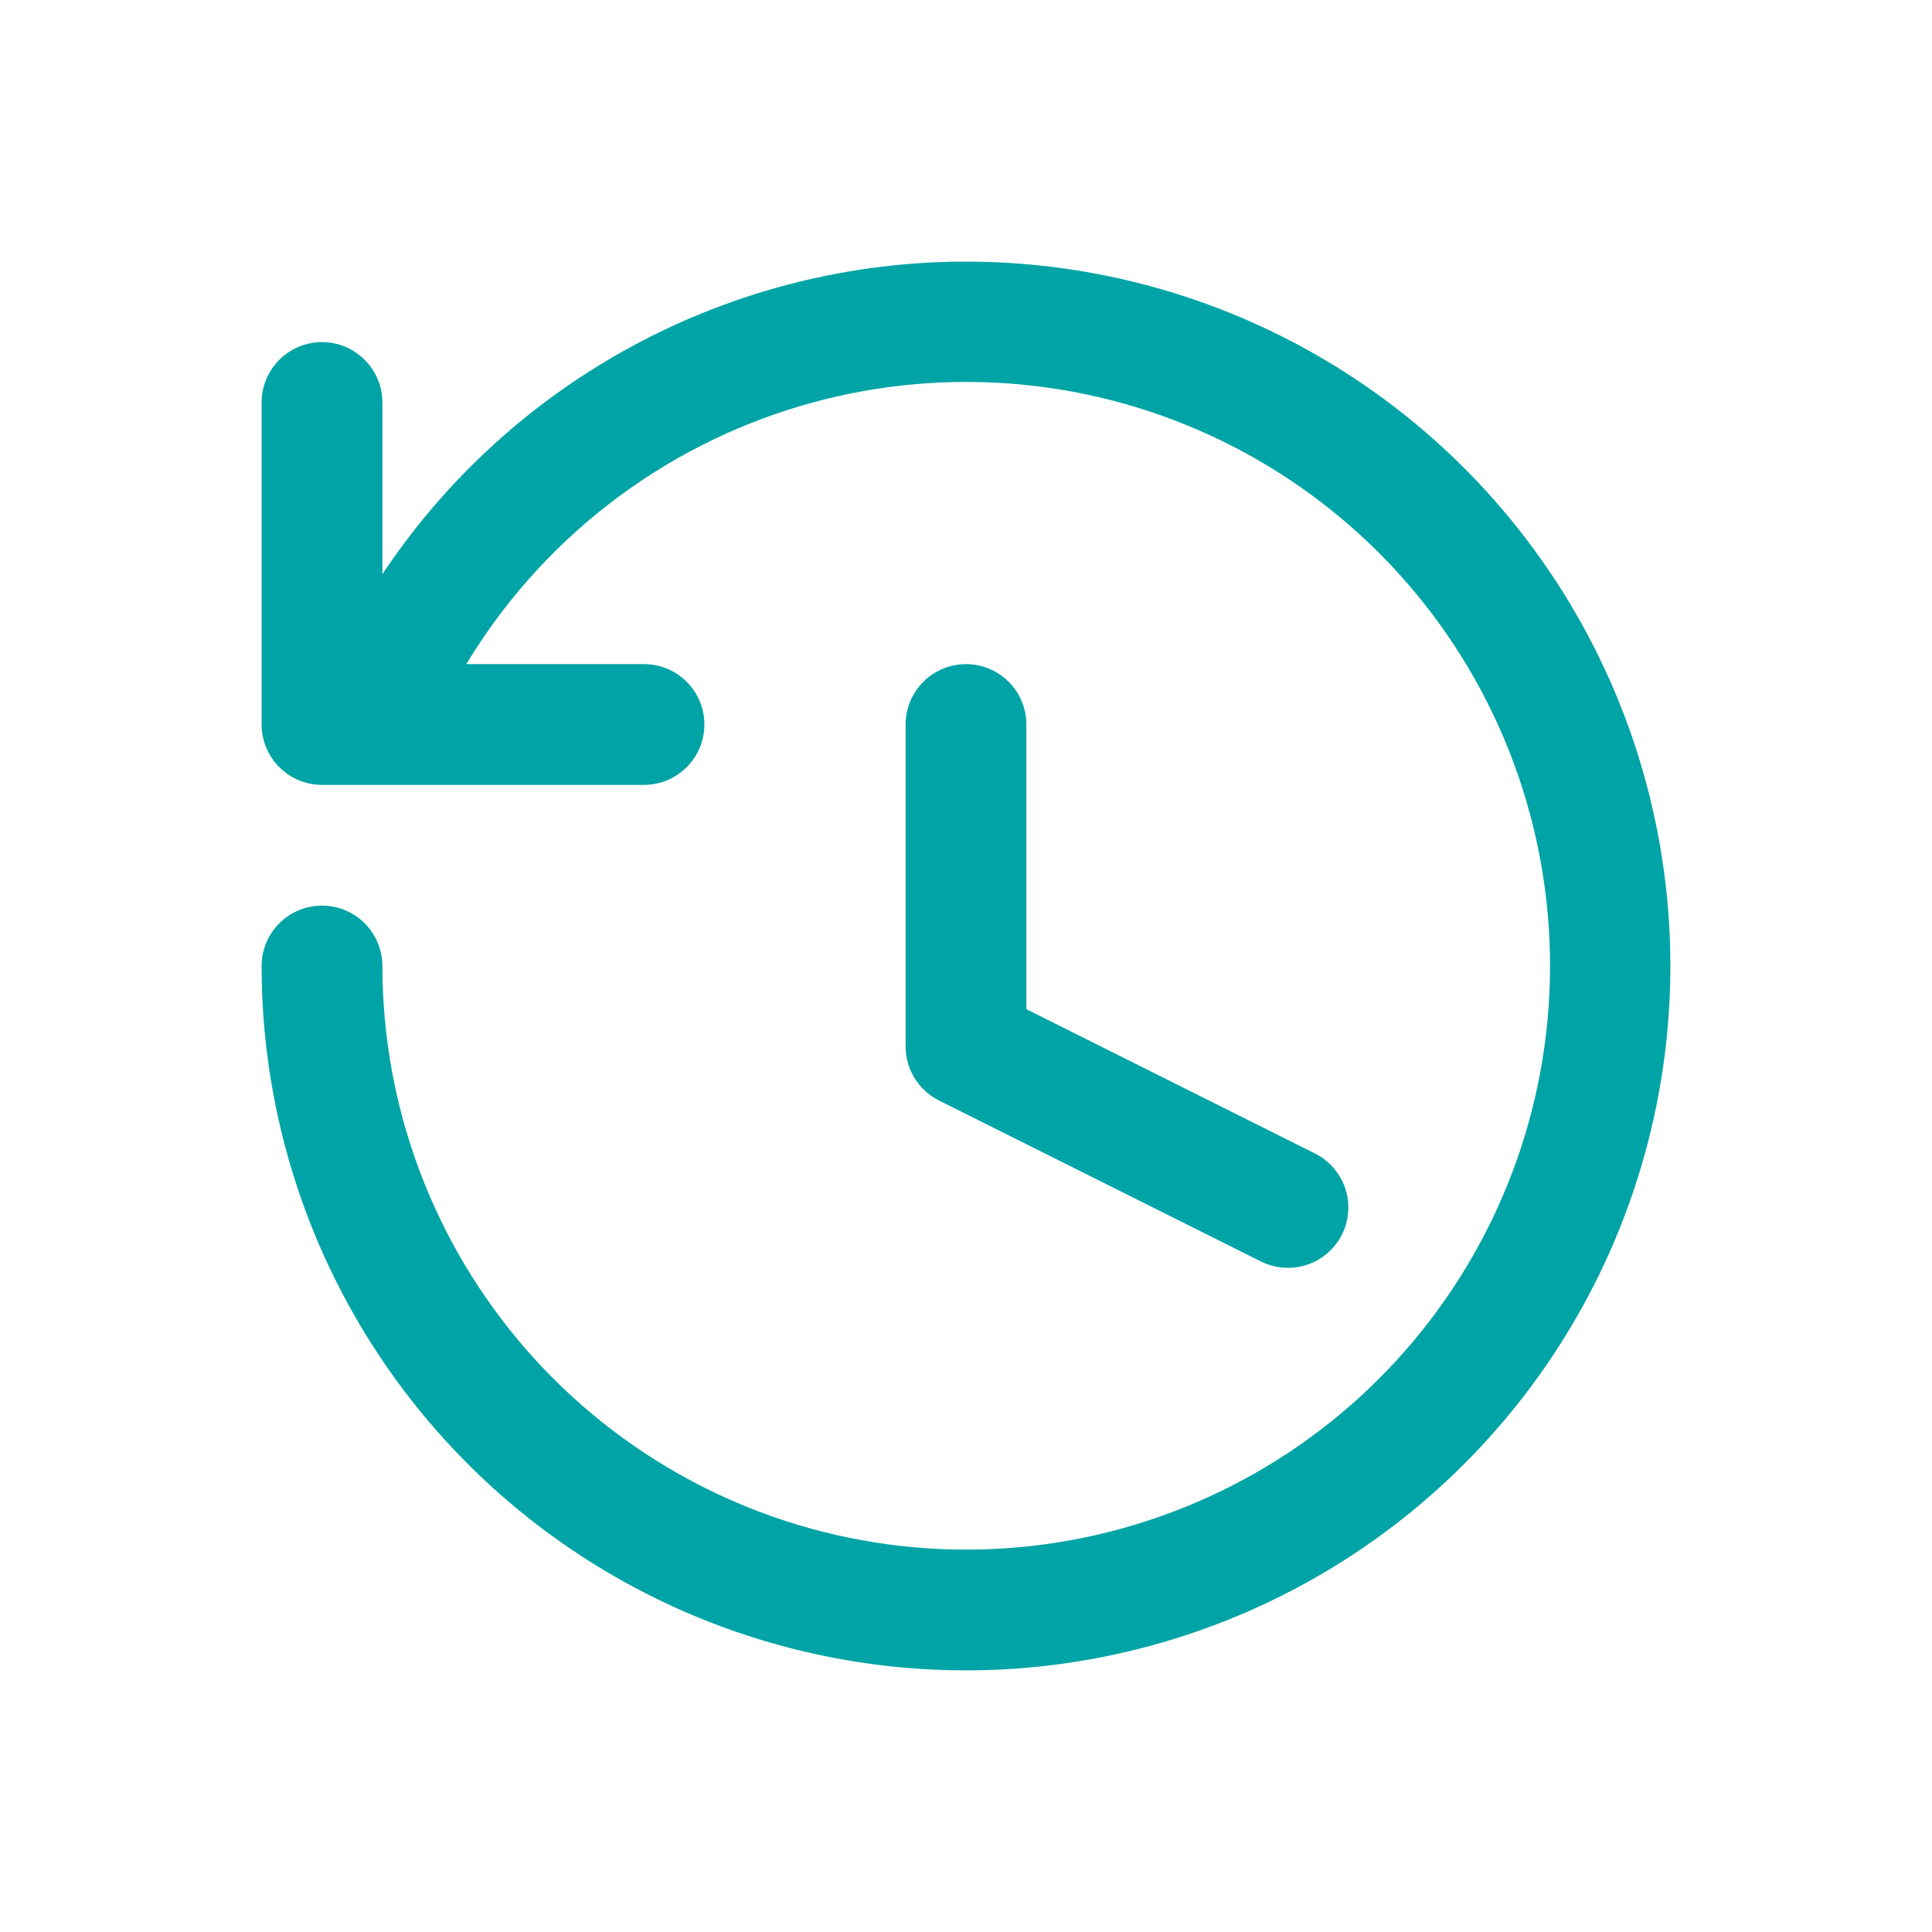 <svg width="54" height="54" viewBox="0 0 54 54" fill="none" xmlns="http://www.w3.org/2000/svg">
<path d="M27 7.312C23.772 7.313 20.594 8.11 17.748 9.634C14.902 11.158 12.477 13.361 10.688 16.047V11.25C10.688 10.802 10.51 10.373 10.193 10.057C9.877 9.74 9.448 9.562 9 9.562C8.552 9.562 8.123 9.74 7.807 10.057C7.49 10.373 7.312 10.802 7.312 11.25V20.25C7.313 20.698 7.49 21.127 7.807 21.443C8.123 21.76 8.552 21.937 9 21.938H18C18.448 21.938 18.877 21.76 19.193 21.443C19.51 21.127 19.688 20.698 19.688 20.25C19.688 19.802 19.51 19.373 19.193 19.057C18.877 18.74 18.448 18.562 18 18.562H13.034C15.073 15.185 18.266 12.66 22.023 11.455C25.779 10.25 29.845 10.447 33.468 12.009C37.09 13.572 40.025 16.393 41.727 19.952C43.429 23.511 43.785 27.566 42.728 31.367C41.67 35.168 39.272 38.457 35.977 40.626C32.681 42.794 28.711 43.696 24.802 43.163C20.893 42.63 17.31 40.699 14.715 37.728C12.12 34.756 10.689 30.945 10.688 27C10.688 26.552 10.51 26.123 10.193 25.807C9.877 25.49 9.448 25.312 9 25.312C8.552 25.312 8.123 25.49 7.807 25.807C7.49 26.123 7.312 26.552 7.312 27C7.312 30.894 8.467 34.7 10.63 37.938C12.794 41.175 15.868 43.699 19.466 45.189C23.063 46.679 27.022 47.069 30.841 46.309C34.66 45.55 38.168 43.675 40.921 40.921C43.675 38.168 45.55 34.66 46.309 30.841C47.069 27.022 46.679 23.063 45.189 19.466C43.699 15.868 41.175 12.794 37.938 10.63C34.7 8.467 30.894 7.312 27 7.312ZM27 18.562C26.552 18.563 26.123 18.74 25.807 19.057C25.49 19.373 25.313 19.802 25.312 20.25V29.25C25.312 29.563 25.4 29.871 25.564 30.137C25.729 30.404 25.965 30.619 26.245 30.759L35.246 35.26C35.643 35.458 36.114 35.491 36.535 35.35C36.955 35.21 37.312 34.9 37.51 34.504C37.708 34.107 37.741 33.636 37.6 33.215C37.46 32.795 37.15 32.438 36.754 32.24L28.688 28.207V20.25C28.687 19.802 28.51 19.373 28.193 19.057C27.877 18.74 27.448 18.563 27 18.562Z" fill="#00A4A6"/>
</svg>
